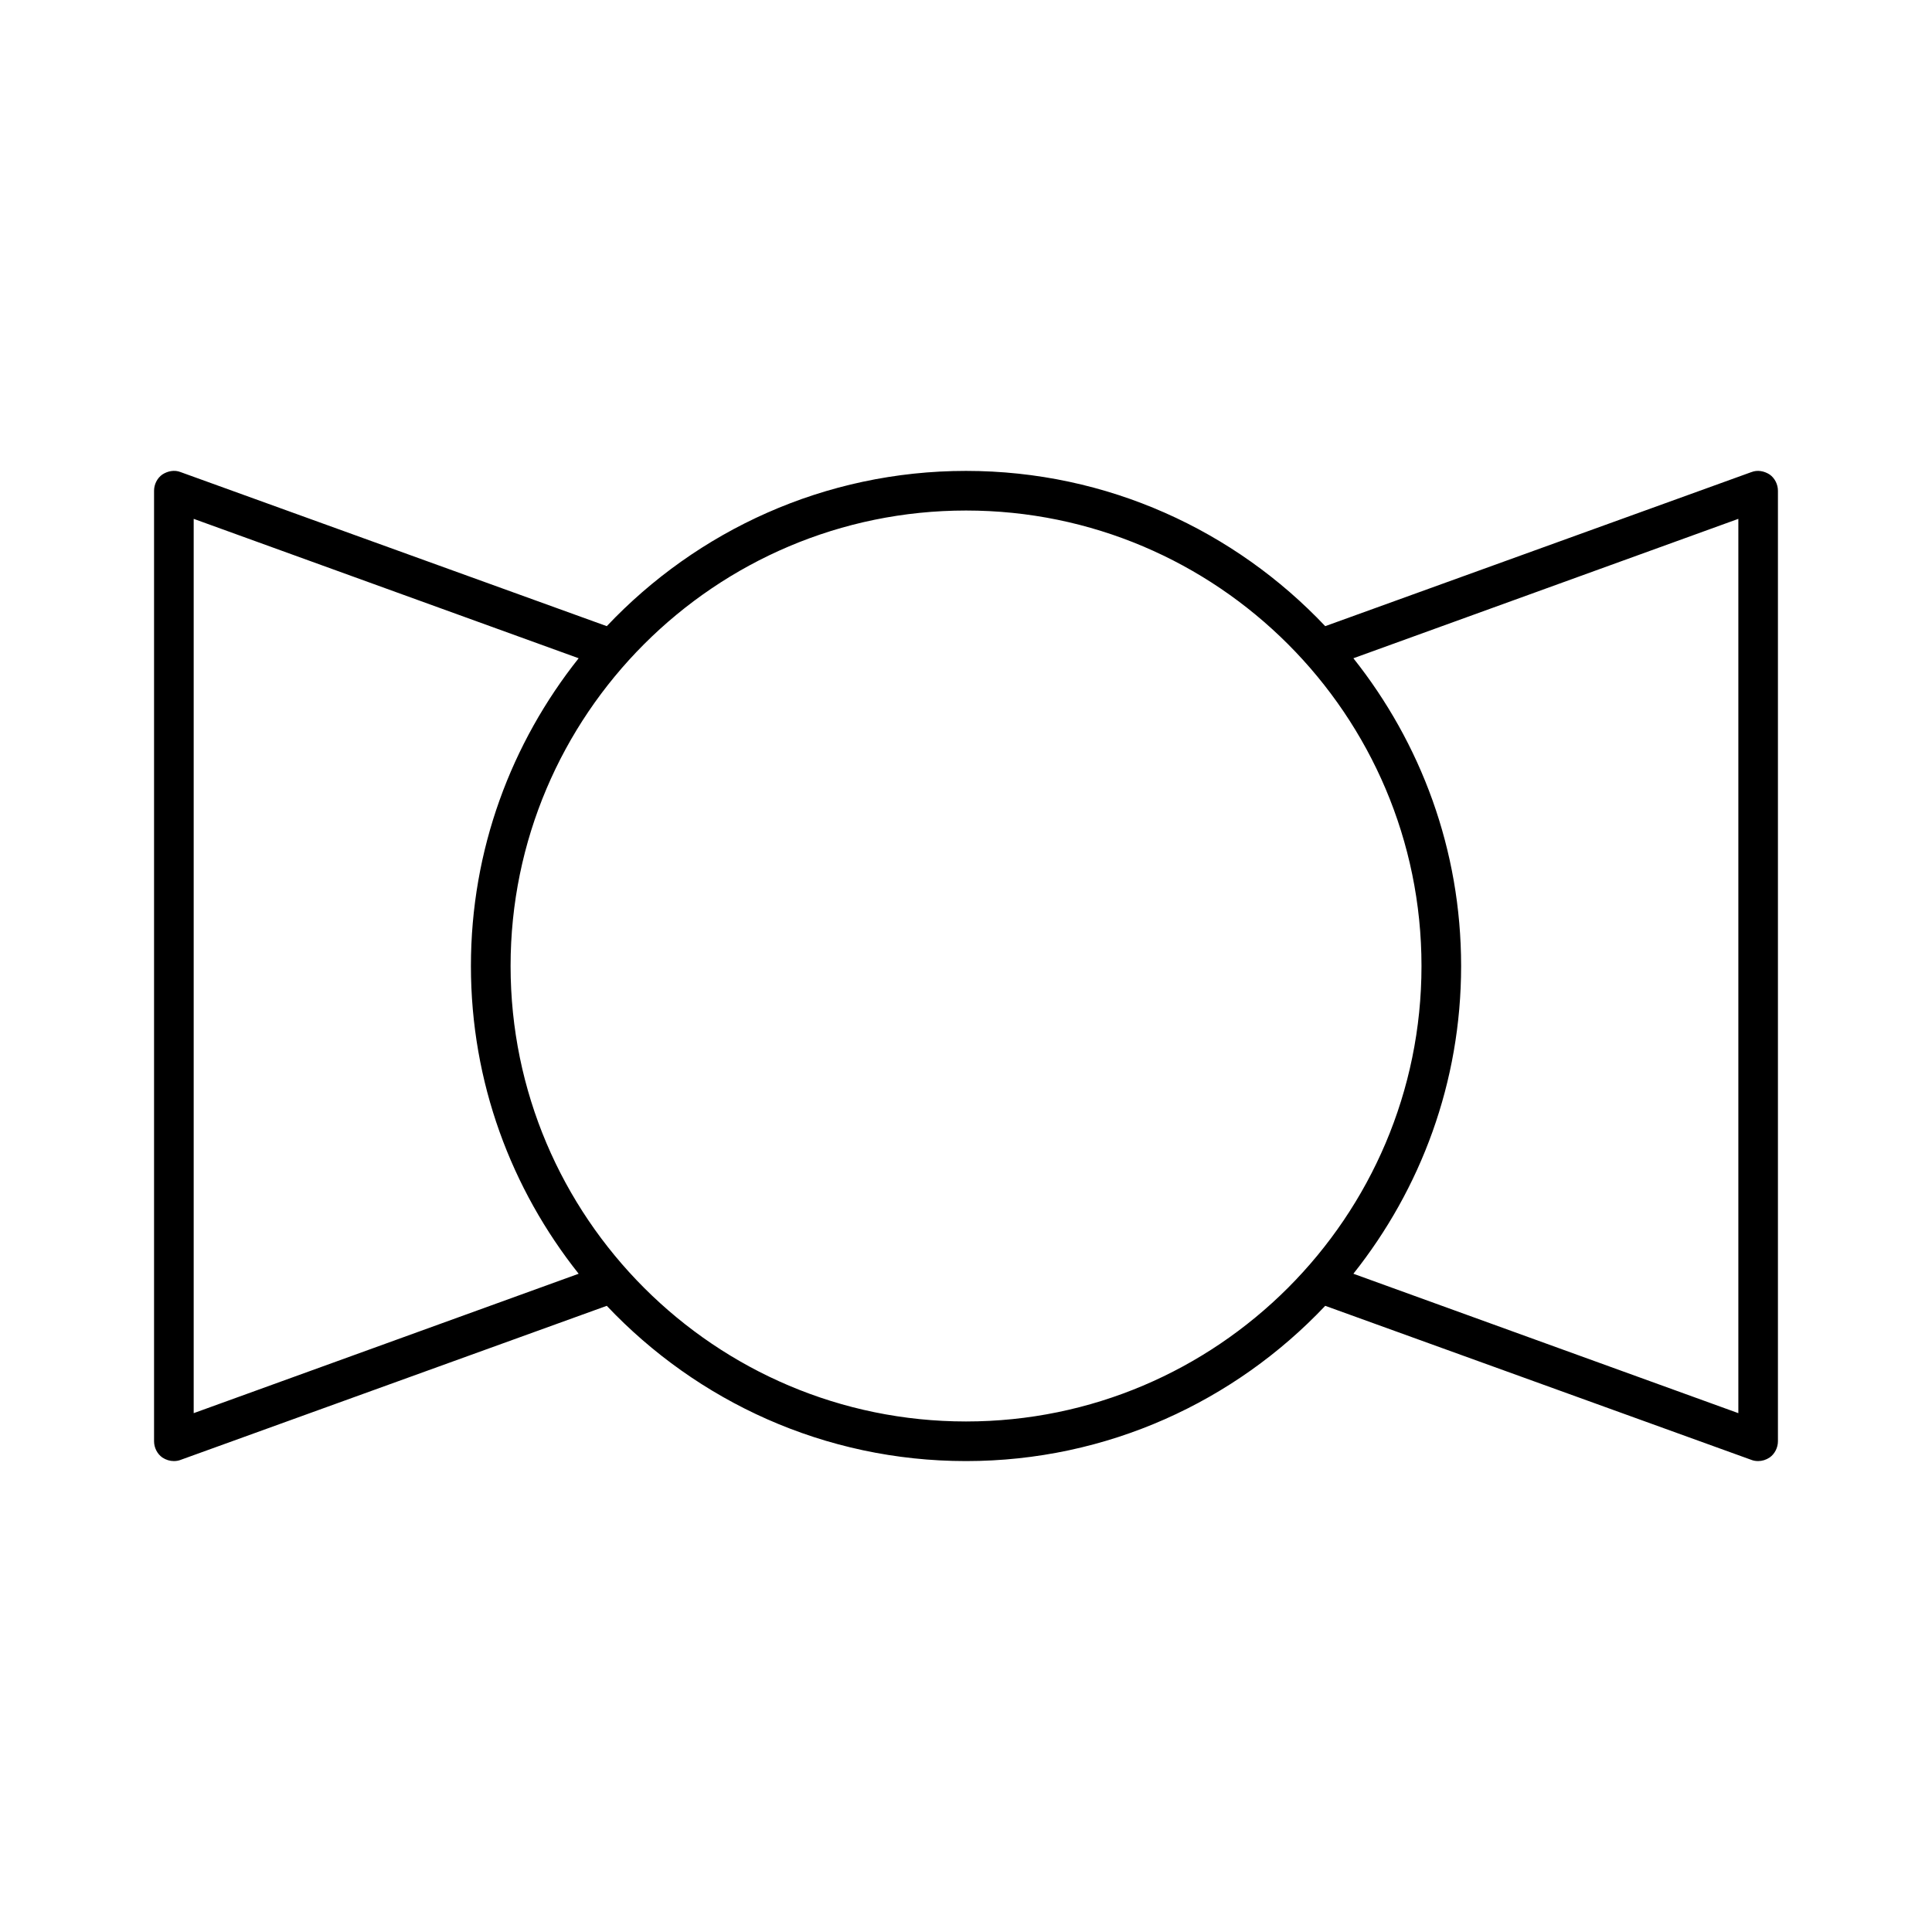 <?xml version="1.0" encoding="UTF-8"?>
<!-- Uploaded to: SVG Repo, www.svgrepo.com, Generator: SVG Repo Mixer Tools -->
<svg fill="#000000" width="800px" height="800px" version="1.1" viewBox="144 144 512 512" xmlns="http://www.w3.org/2000/svg">
 <path d="m608.14 269.11-112.94 40.828c-23.93-25.297-57.727-41.145-95.199-41.145s-71.27 15.848-95.199 41.145l-112.94-40.828c-1.574-0.629-3.359-0.316-4.828 0.629-1.367 0.945-2.207 2.625-2.207 4.305v251.91c0 1.68 0.84 3.359 2.203 4.305 0.949 0.625 1.996 0.941 3.047 0.941 0.629 0 1.258-0.105 1.785-0.316l112.94-40.828c23.93 25.297 57.727 41.145 95.199 41.145s71.27-15.848 95.199-41.145l112.94 40.828c0.523 0.211 1.156 0.316 1.785 0.316 1.051 0 2.098-0.316 3.043-0.945 1.363-0.945 2.203-2.625 2.203-4.305v-251.9c0-1.68-0.84-3.359-2.203-4.305-1.473-0.945-3.254-1.258-4.828-0.629zm-412.81 249.39v-237l102.02 36.945c-17.844 22.461-28.551 50.695-28.551 81.555s10.707 59.094 28.551 81.555zm204.68 2.203c-66.543 0-120.7-54.16-120.7-120.7-0.004-66.547 54.156-120.71 120.7-120.71 66.543 0 120.7 54.16 120.7 120.71 0 66.543-54.16 120.7-120.7 120.7zm204.67-2.203-102.02-36.945c17.844-22.461 28.551-50.695 28.551-81.555s-10.707-59.094-28.551-81.555l102.02-36.945z"/>
</svg>